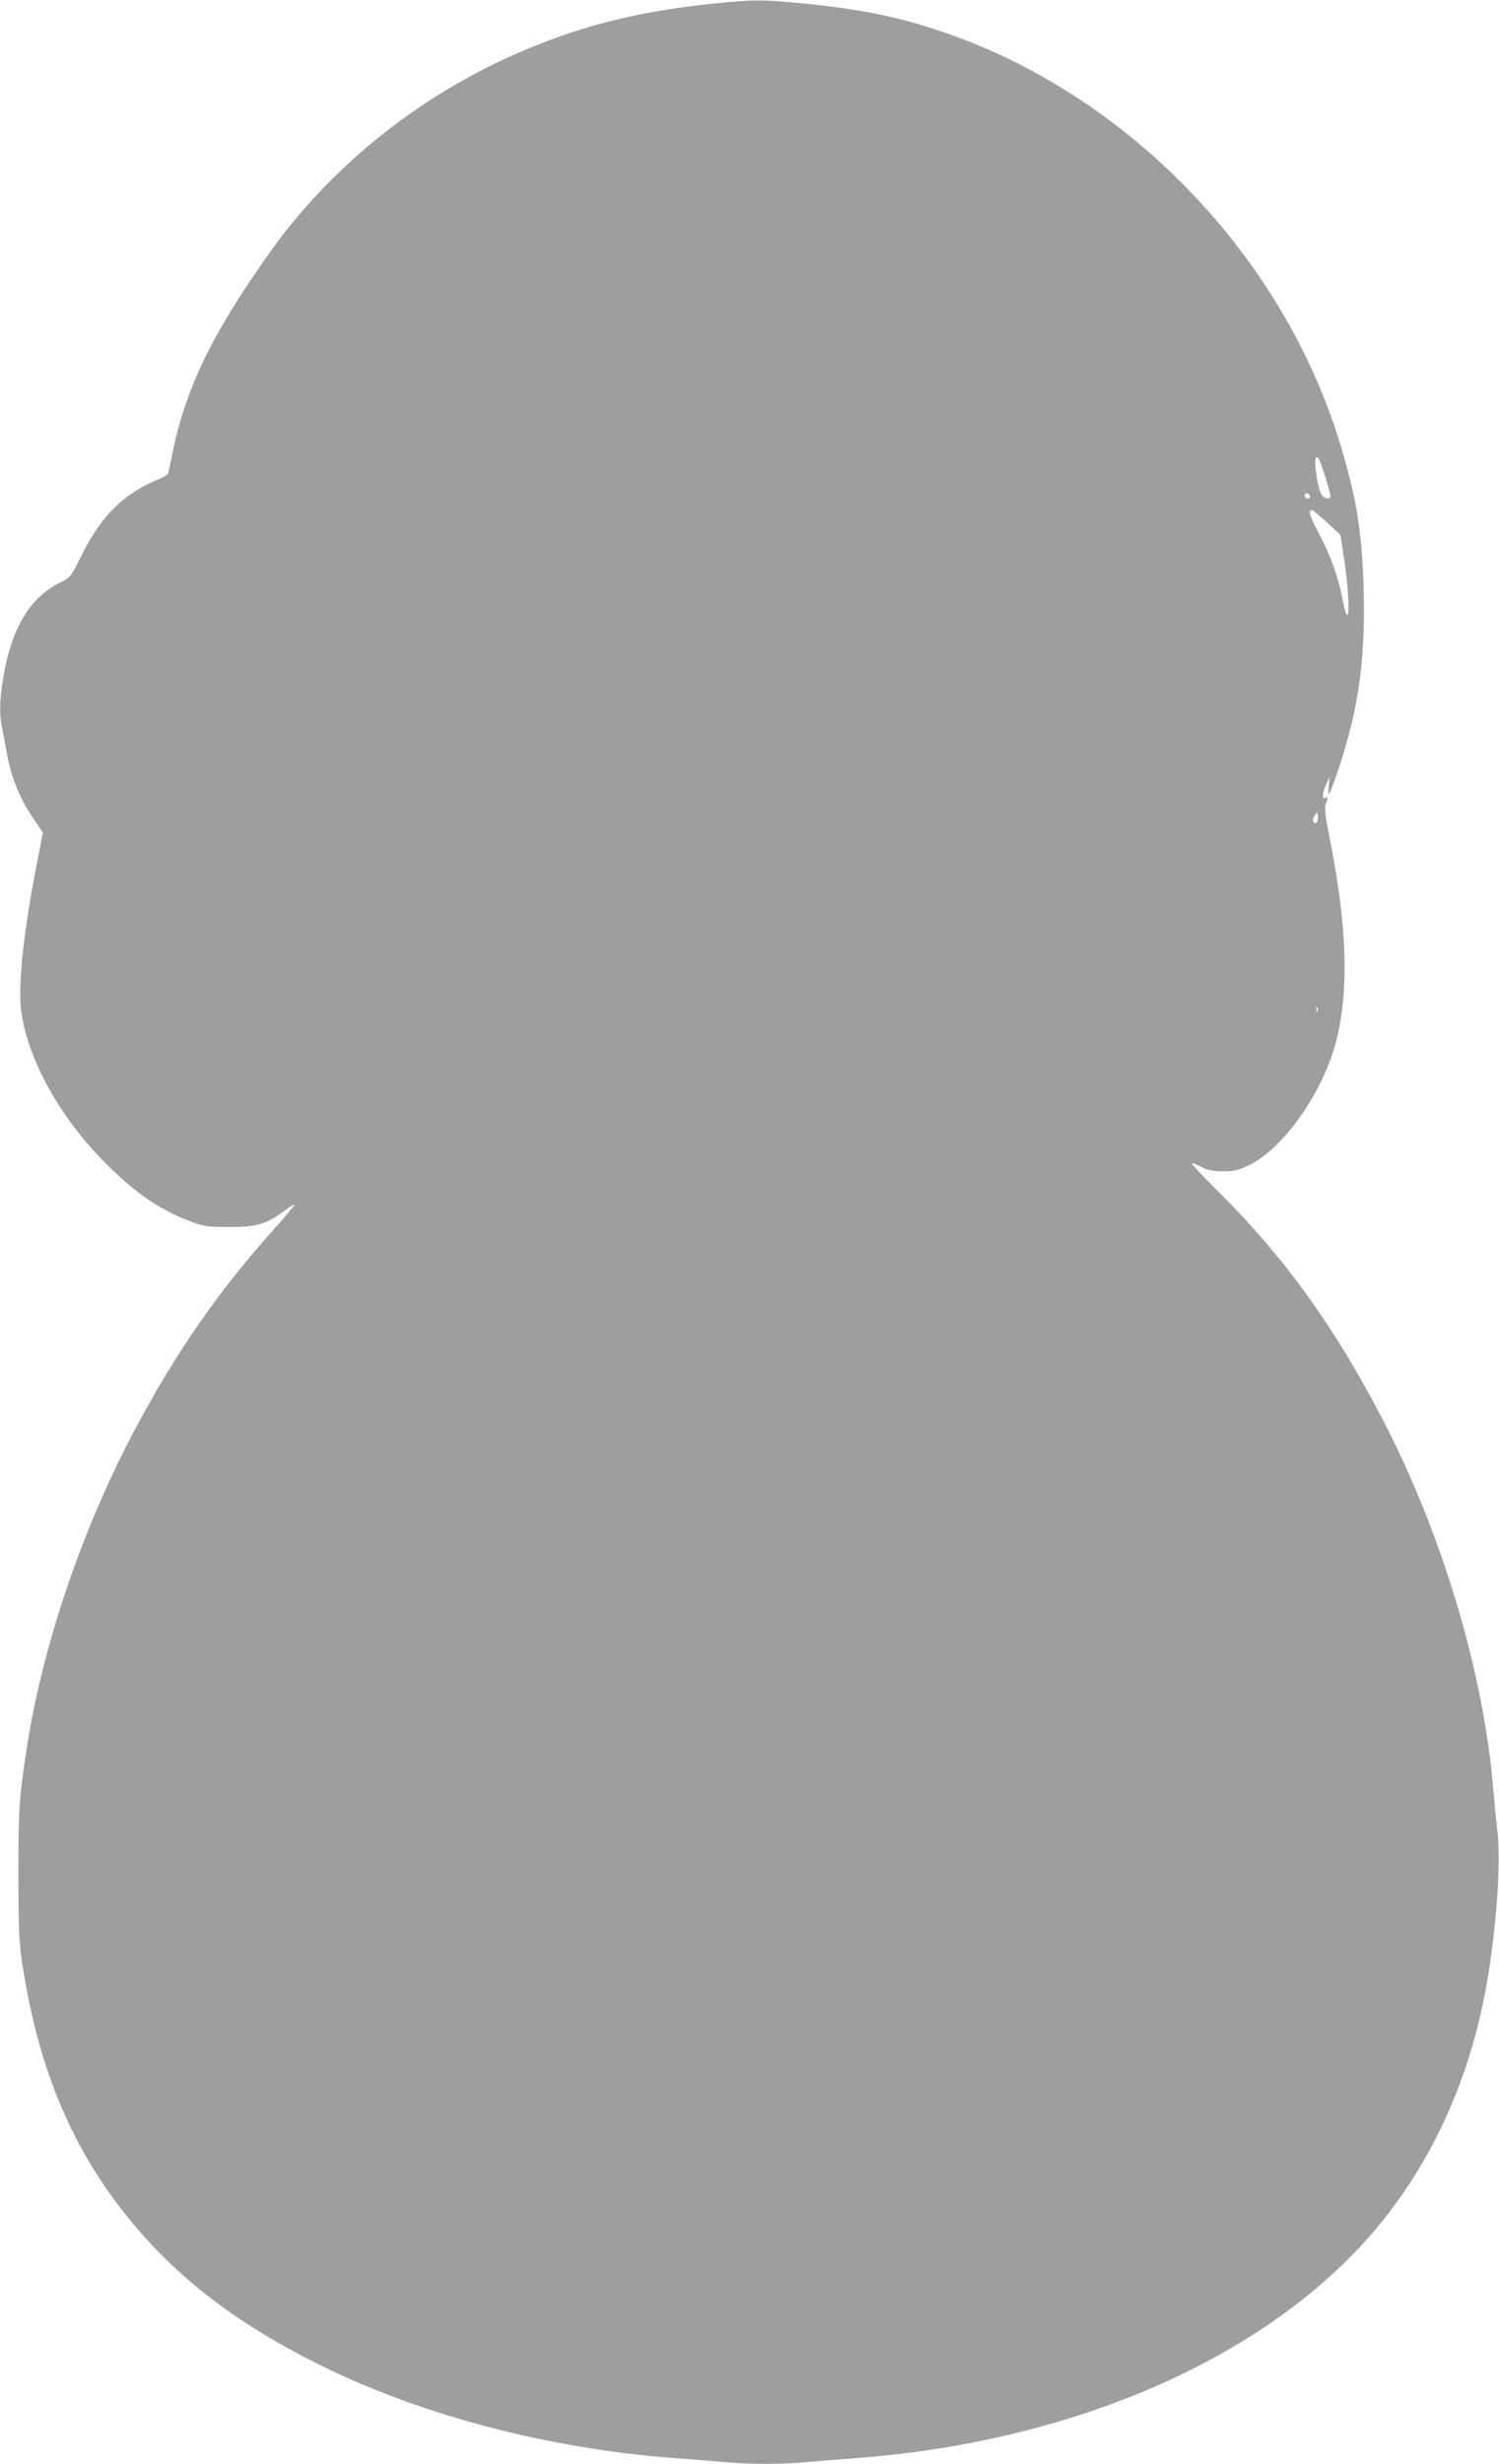<?xml version="1.0" standalone="no"?>
<!DOCTYPE svg PUBLIC "-//W3C//DTD SVG 20010904//EN"
 "http://www.w3.org/TR/2001/REC-SVG-20010904/DTD/svg10.dtd">
<svg version="1.0" xmlns="http://www.w3.org/2000/svg"
 width="779pt" height="1280pt" viewBox="0 0 779 1280"
 preserveAspectRatio="xMidYMid meet">
<g transform="translate(0,1280) scale(0.1,-0.1)"
fill="#9e9e9e" stroke="none">
<path d="M3694 12780 c-365 -39 -642 -106 -943 -230 -541 -222 -1021 -600
-1348 -1060 -298 -419 -434 -699 -504 -1030 -12 -58 -23 -111 -25 -118 -2 -7
-21 -20 -41 -28 -189 -76 -306 -191 -410 -401 -53 -107 -57 -112 -106 -137
-158 -77 -253 -231 -297 -479 -22 -127 -25 -201 -10 -274 5 -26 17 -88 26
-138 22 -122 66 -232 132 -329 l55 -81 -31 -160 c-70 -354 -99 -632 -82 -765
31 -239 185 -527 406 -759 163 -172 302 -271 468 -334 75 -29 91 -31 206 -31
144 -1 196 15 288 84 28 22 52 36 52 31 0 -4 -50 -64 -111 -132 -279 -311
-499 -627 -708 -1017 -276 -513 -486 -1126 -570 -1662 -42 -272 -46 -329 -45
-670 0 -291 3 -353 21 -471 86 -547 260 -958 562 -1326 245 -299 551 -533 971
-743 528 -264 1193 -440 1855 -490 83 -6 197 -15 254 -20 134 -13 308 -13 441
0 58 5 170 14 250 20 1190 90 2223 565 2765 1271 280 365 458 803 529 1304 41
288 55 557 36 697 -5 40 -14 134 -20 208 -52 608 -265 1319 -574 1915 -249
480 -510 842 -853 1183 -80 79 -142 146 -140 149 3 2 25 -6 49 -18 32 -18 60
-23 113 -24 60 0 80 5 140 34 177 87 383 381 449 643 67 263 57 593 -33 1049
-24 121 -29 163 -21 184 13 33 13 38 0 30 -20 -12 -20 22 0 66 l20 44 -5 -50
c-9 -75 8 -42 61 120 95 294 129 543 121 887 -7 300 -35 479 -117 754 -295
989 -1102 1829 -2070 2158 -233 79 -416 116 -714 147 -224 22 -267 22 -492 -1z
m3194 -2460 c17 -52 28 -98 26 -102 -10 -15 -34 -8 -48 15 -16 25 -38 161 -29
184 9 23 19 4 51 -97z m-80 -98 c2 -7 -3 -12 -12 -12 -9 0 -16 7 -16 16 0 17
22 14 28 -4z m88 -136 l70 -64 18 -118 c36 -241 30 -411 -8 -213 -22 113 -61
222 -122 337 -49 93 -57 122 -36 122 5 0 39 -29 78 -64z m-50 -1553 c-5 -12
-10 -13 -17 -6 -8 8 -7 18 2 34 12 21 14 22 17 6 2 -10 1 -25 -2 -34z m1 -985
c-3 -8 -6 -5 -6 6 -1 11 2 17 5 13 3 -3 4 -12 1 -19z"/>
</g>
</svg>
